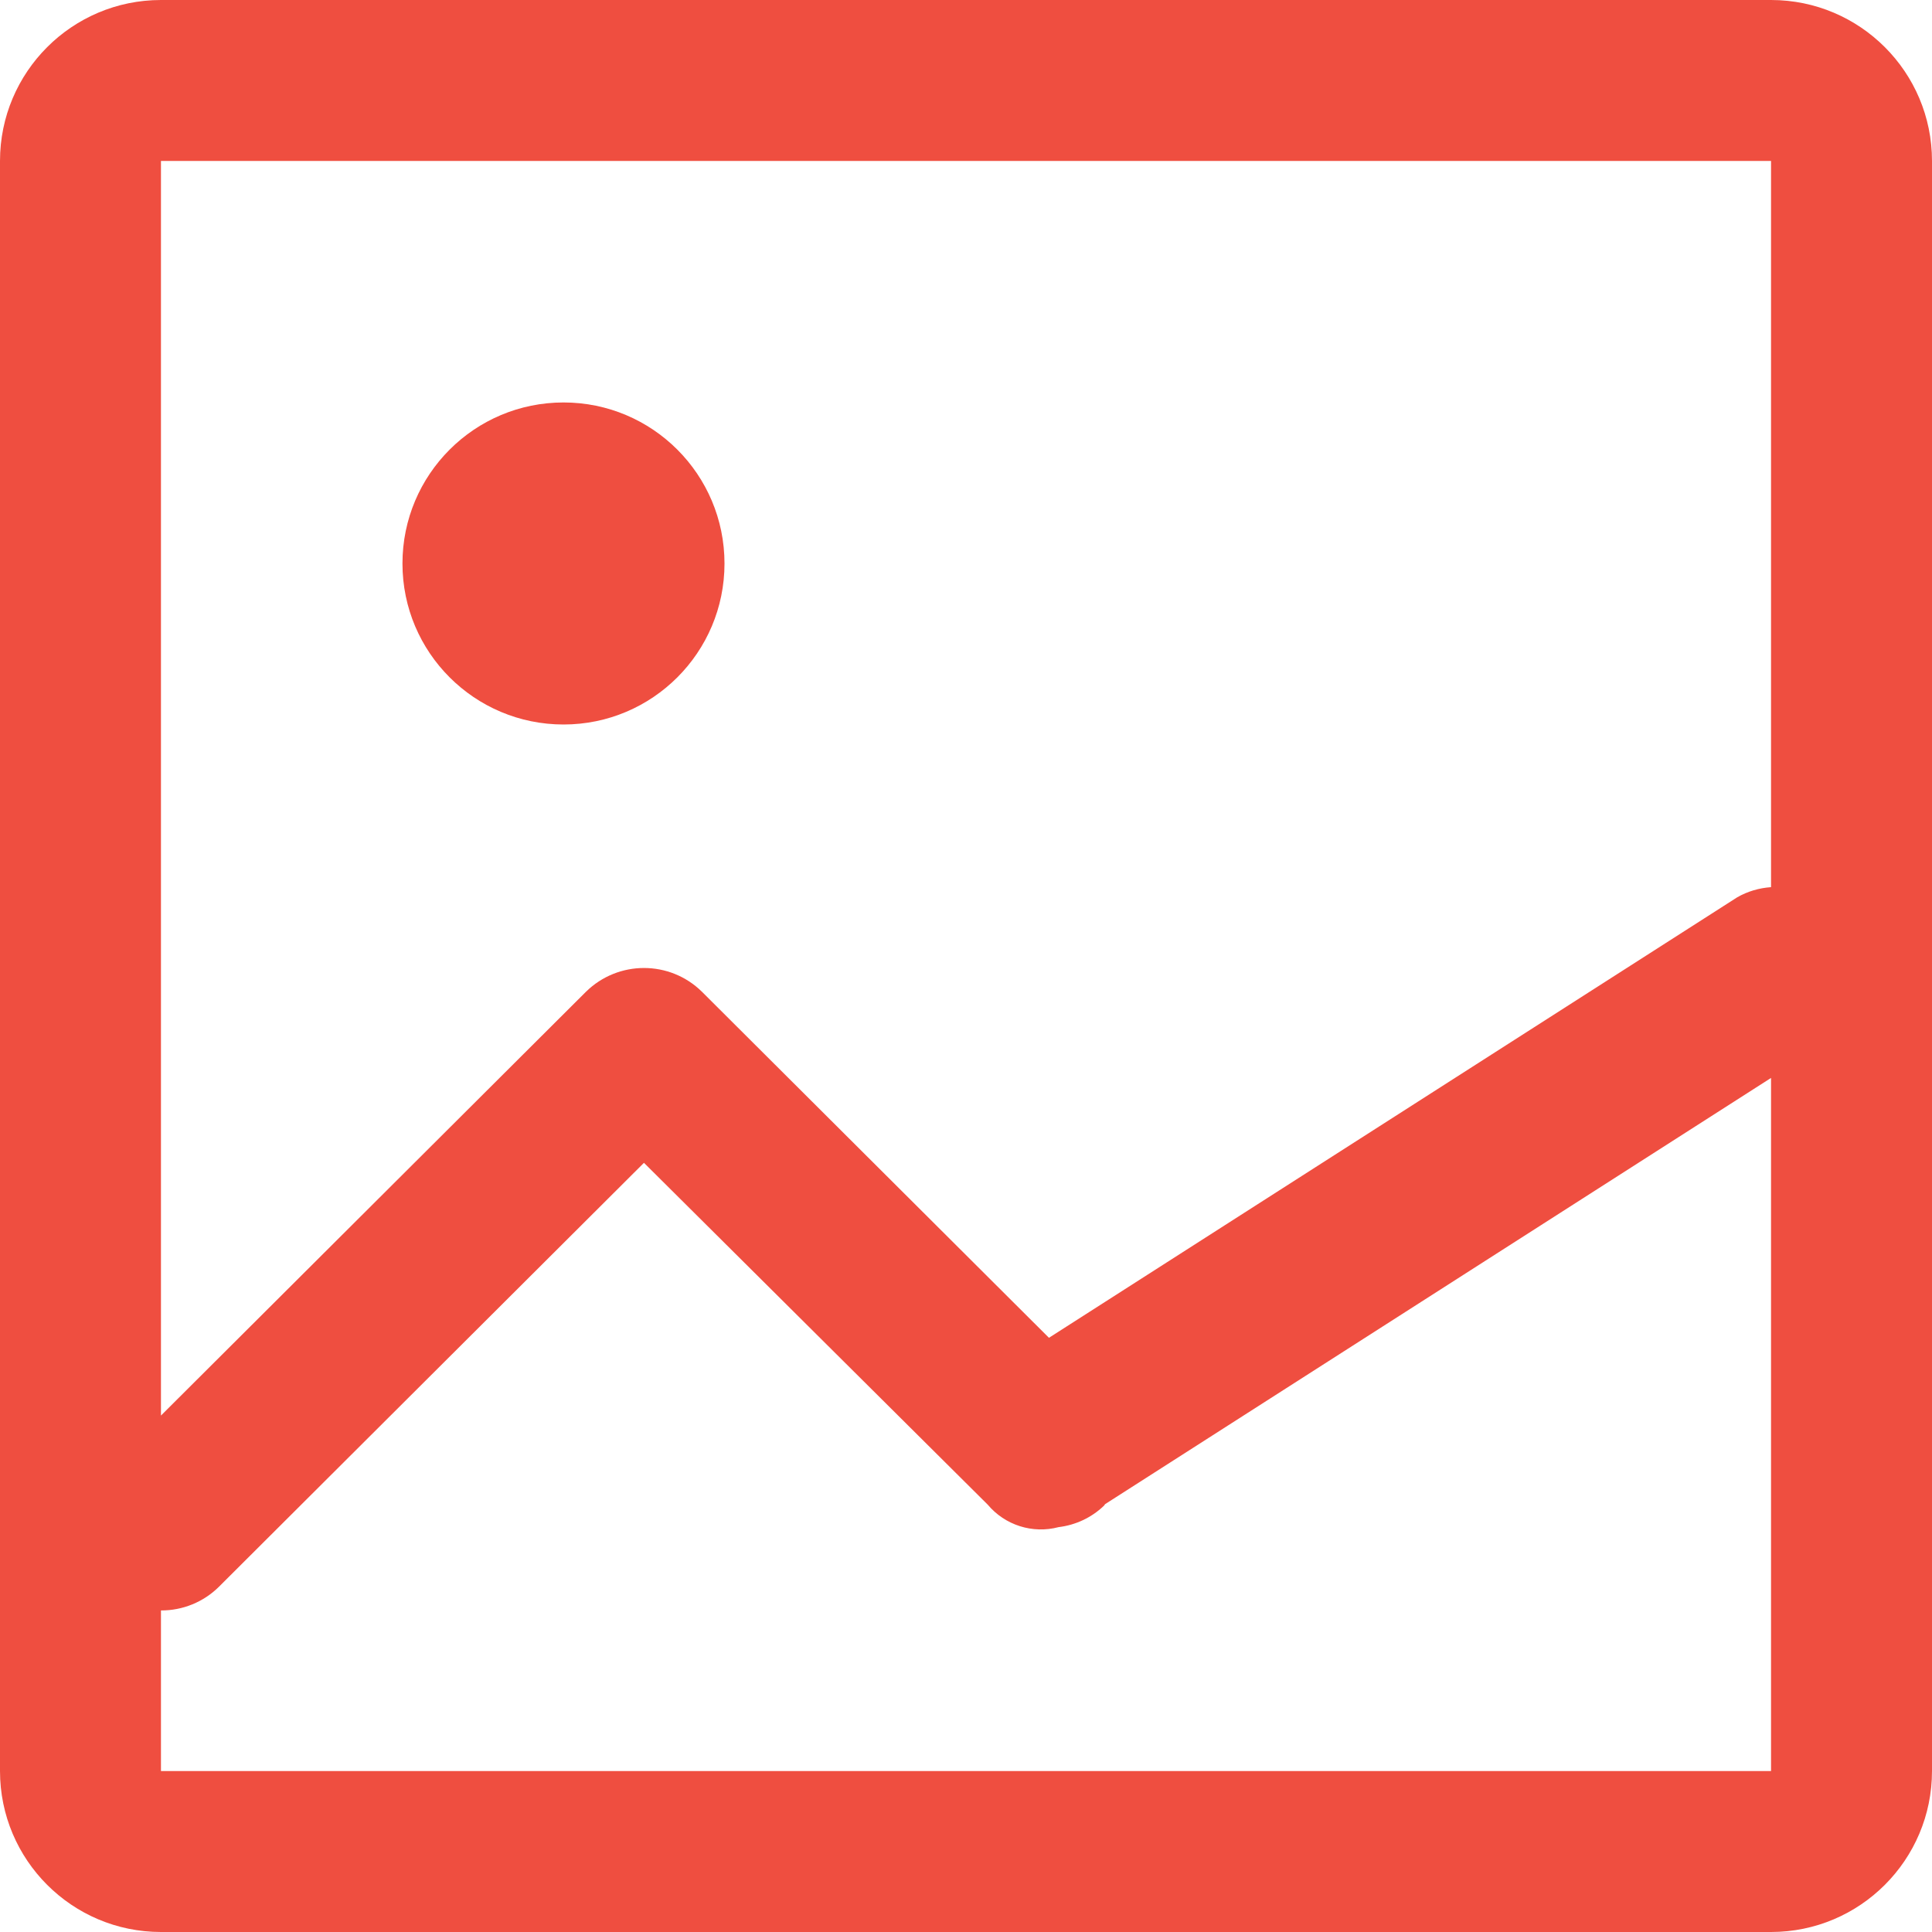 <?xml version="1.0" encoding="UTF-8"?>
<svg width="16px" height="16px" viewBox="0 0 16 16" version="1.1" xmlns="http://www.w3.org/2000/svg" xmlns:xlink="http://www.w3.org/1999/xlink">
    <!-- Generator: sketchtool 62 (101010) - https://sketch.com -->
    <title>CB63D6D1-7411-46DF-AEE4-80BFC3E1D052</title>
    <desc>Created with sketchtool.</desc>
    <g id="Finder-*" stroke="none" stroke-width="1" fill="none" fill-rule="evenodd">
        <g id="EI_Literature_Finder_Filtered_Final" transform="translate(-592, -803)" fill="#EF4E40">
            <g id="CONTENT" transform="translate(120, 650)">
                <g id="Group-14">
                    <g id="Button/Formula-Item" transform="translate(447, 126)">
                        <g id="Group-14-Copy-2">
                            <g id="Group-10" transform="translate(0, 0.095)">
                                <g id="picture" transform="translate(25, 26.905)">
                                    <path d="M14.667,16 L1.333,16 C0.597,16 0,15.403 0,14.667 L0,1.333 C0,0.597 0.597,0 1.333,0 L14.667,0 C15.403,0 16,0.597 16,1.333 L16,14.667 C16,15.403 15.403,16 14.667,16 L14.667,16 Z M14.667,1.333 L1.333,1.333 L1.333,11.723 L4.853,8.213 C5.12,7.951 5.547,7.951 5.813,8.213 L8.687,11.079 L14.387,7.431 C14.472,7.382 14.568,7.354 14.667,7.347 L14.667,1.333 L14.667,1.333 Z M14.667,8.927 L9.153,12.456 C9.147,12.461 9.147,12.467 9.14,12.472 L9.14,12.472 C9.038,12.569 8.907,12.63 8.767,12.647 C8.551,12.704 8.323,12.631 8.18,12.461 L5.333,9.63 L1.813,13.141 C1.686,13.267 1.513,13.338 1.333,13.337 L1.333,14.667 L14.667,14.667 L14.667,8.927 L14.667,8.927 Z M4.667,6 C3.93,6 3.333,5.403 3.333,4.667 C3.333,3.93 3.93,3.333 4.667,3.333 C5.403,3.333 6,3.93 6,4.667 C6,5.403 5.403,6 4.667,6 L4.667,6 Z" id="Presentation"></path>
                                </g>
                            </g>
                        </g>
                    </g>
                </g>
            </g>
        </g>
    </g>
</svg>